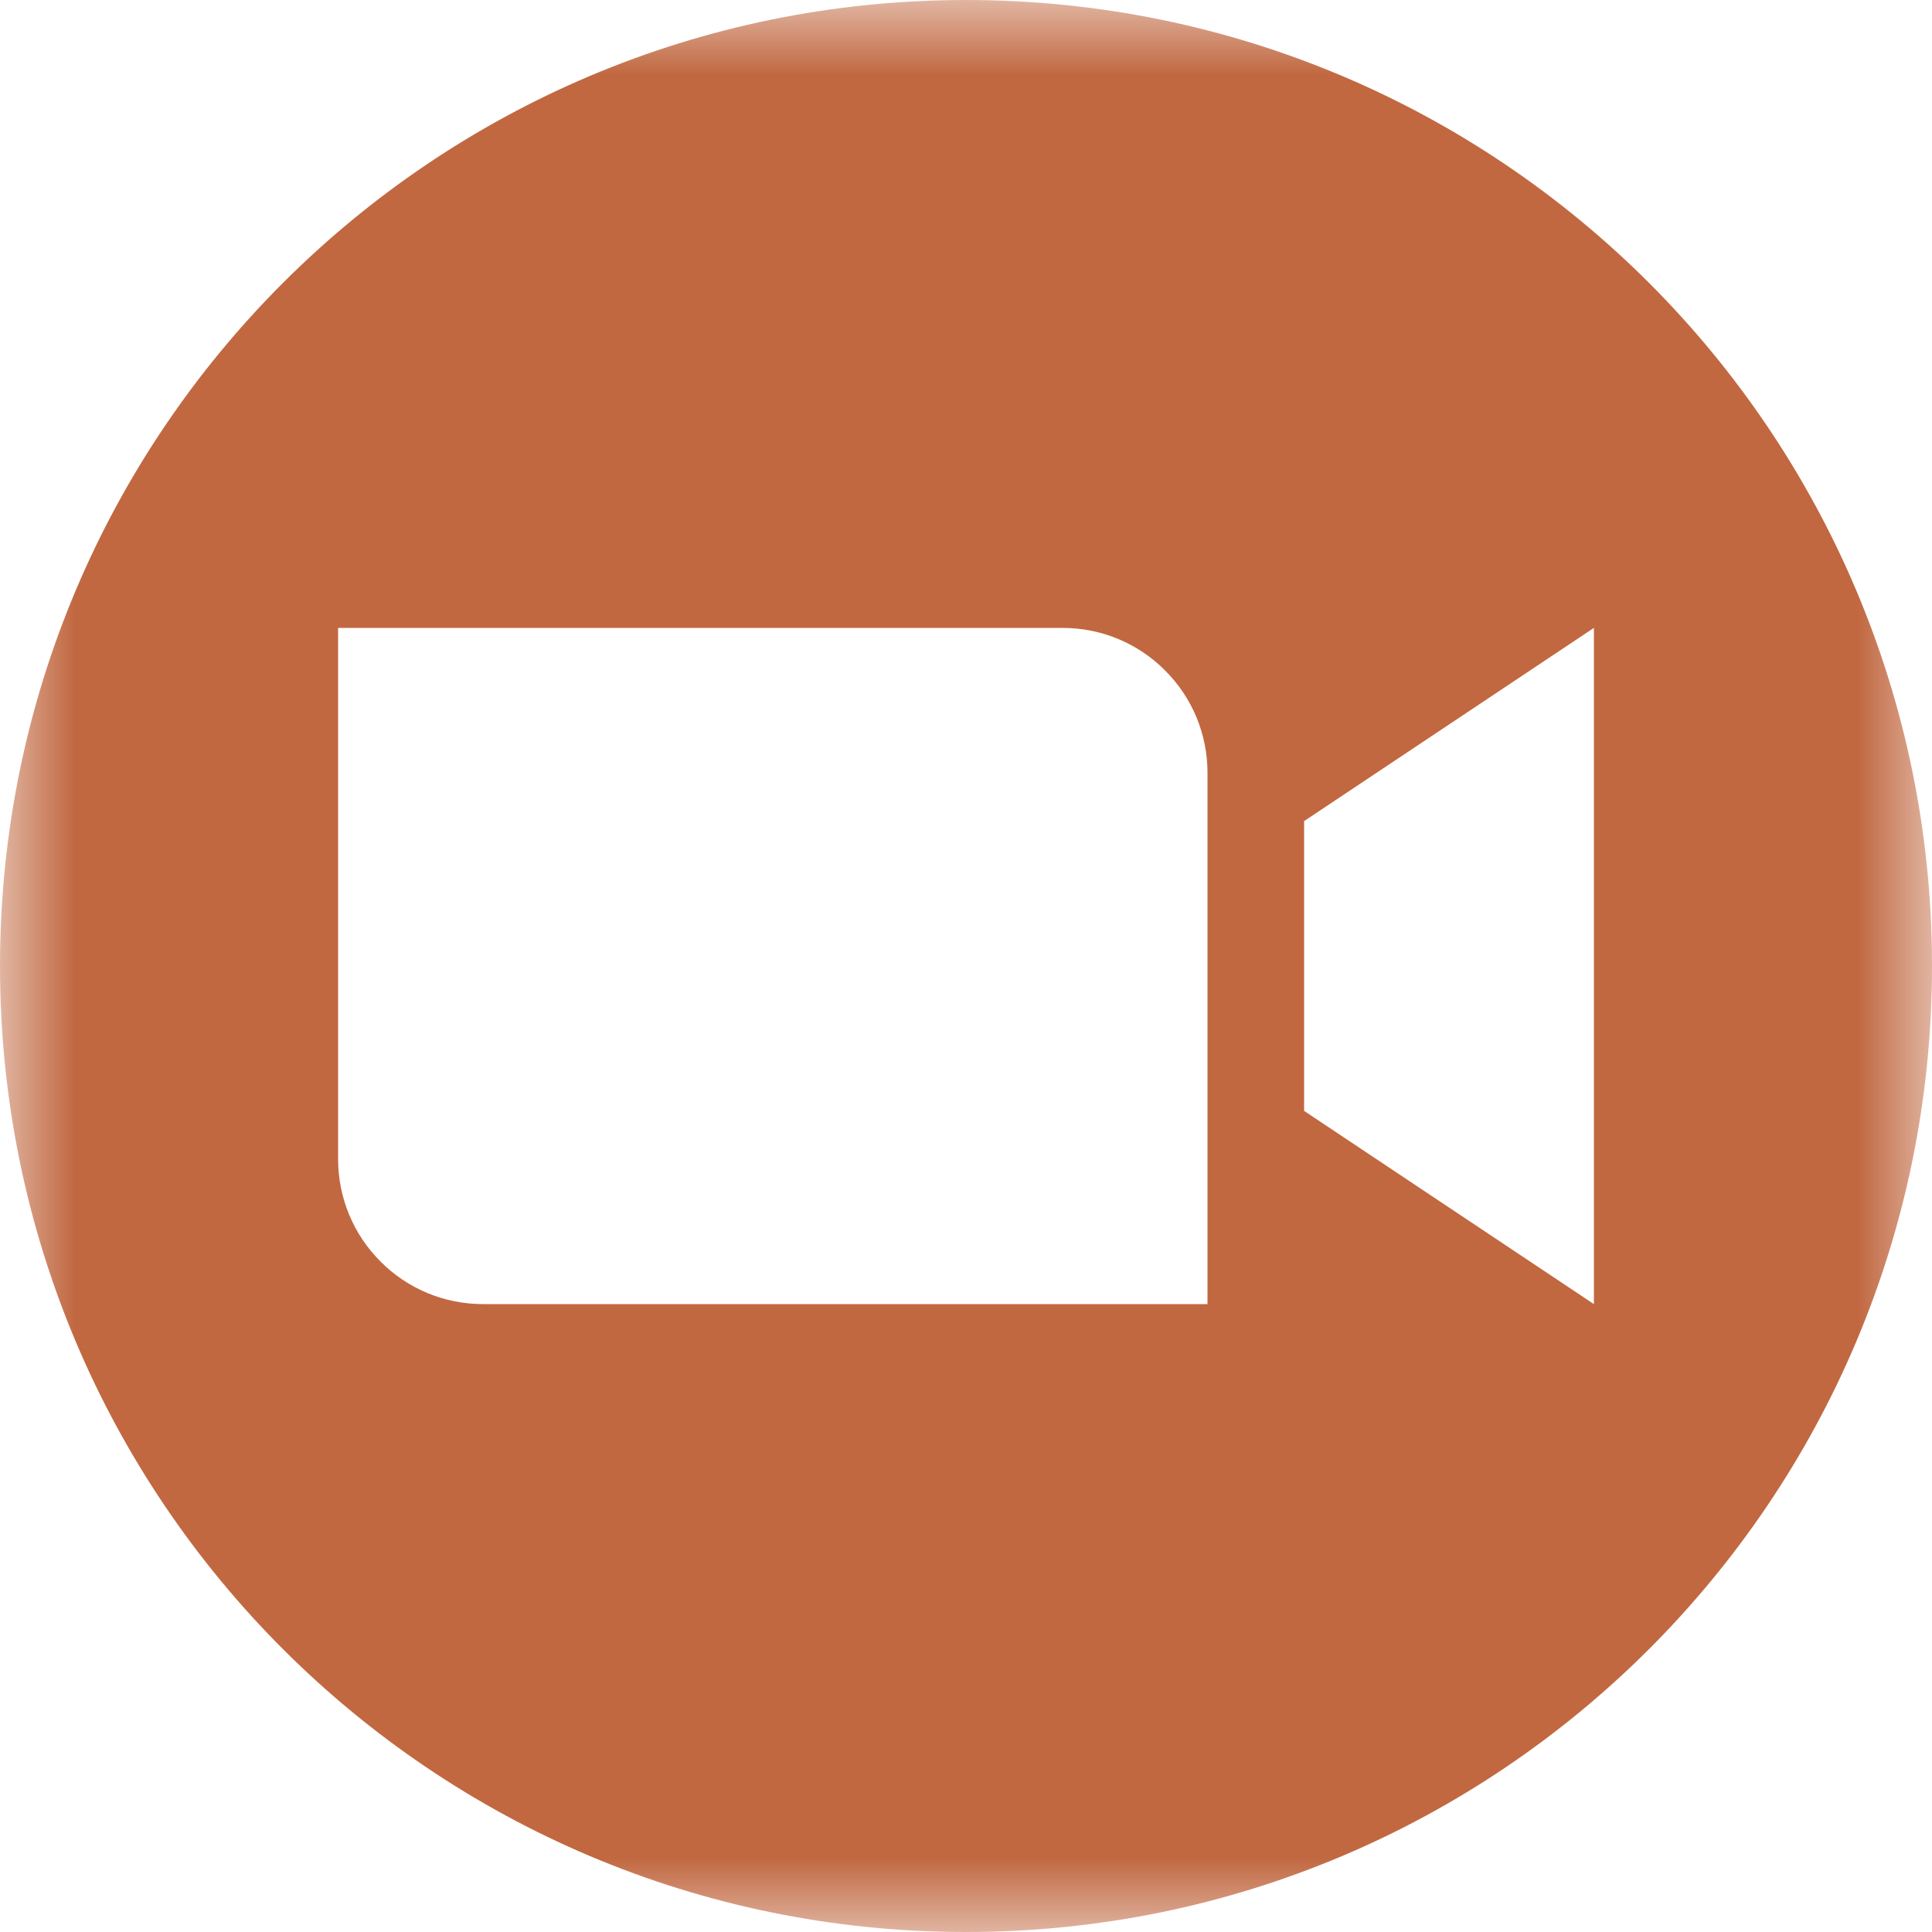 <?xml version="1.0" encoding="UTF-8"?> <svg xmlns="http://www.w3.org/2000/svg" width="13" height="13" viewBox="0 0 13 13" fill="none"><mask id="mask0_145_149" style="mask-type:luminance" maskUnits="userSpaceOnUse" x="0" y="0" width="13" height="13"><path d="M0 0H13V13H0V0Z" fill="white"></path></mask><g mask="url(#mask0_145_149)"><path fill-rule="evenodd" clip-rule="evenodd" d="M13 6.5C13 10.09 10.09 13 6.5 13C2.91 13 0 10.09 0 6.5C0 2.91 2.91 0 6.5 0C10.09 0 13 2.91 13 6.5ZM3.25 8.775H8.125V5.2C8.125 5.072 8.1 4.945 8.051 4.827C8.002 4.709 7.93 4.601 7.839 4.511C7.749 4.42 7.641 4.348 7.523 4.299C7.405 4.25 7.278 4.225 7.15 4.225H2.275V7.8C2.275 8.059 2.378 8.307 2.561 8.489C2.651 8.58 2.759 8.652 2.877 8.701C2.995 8.75 3.122 8.775 3.25 8.775ZM8.775 7.475L10.725 8.775V4.225L8.775 5.525V7.475Z" fill="#C16841"></path></g></svg> 